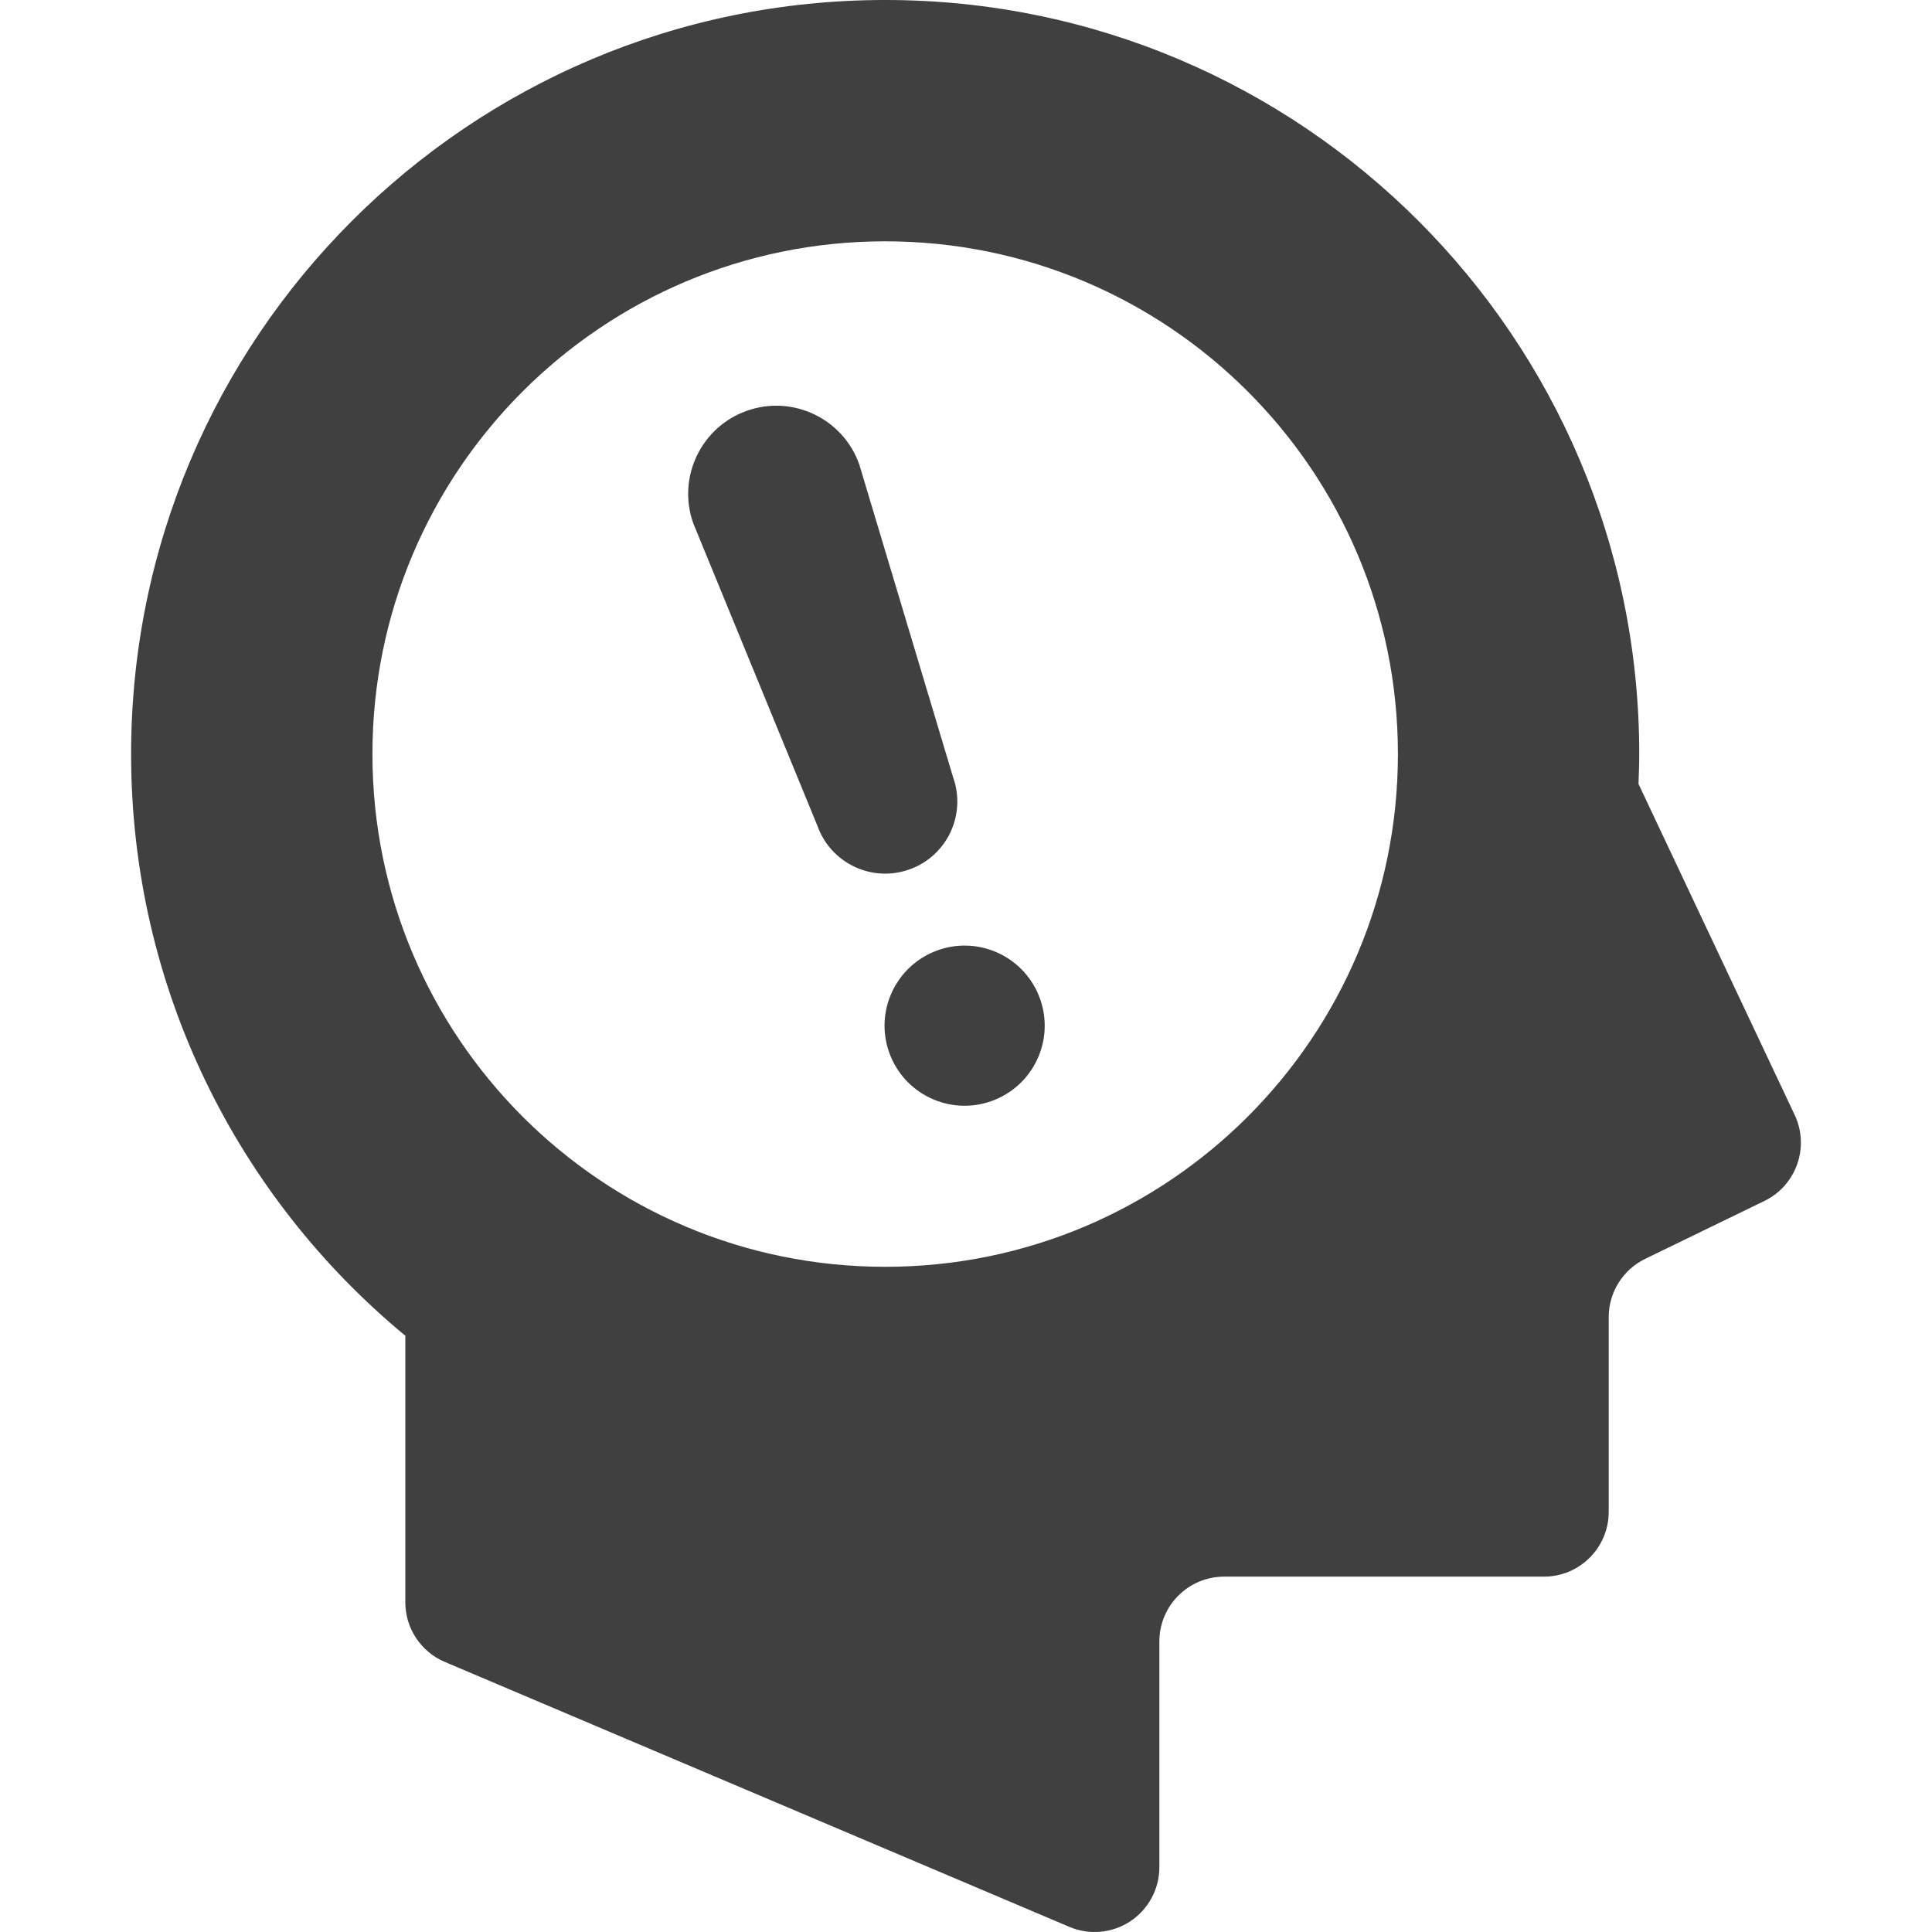 <!--?xml version="1.0" encoding="utf-8"?-->
<!-- Generator: Adobe Illustrator 15.1.0, SVG Export Plug-In . SVG Version: 6.00 Build 0)  -->

<svg version="1.1" id="_x32_" xmlns="http://www.w3.org/2000/svg" xmlns:xlink="http://www.w3.org/1999/xlink" x="0px" y="0px" width="512px" height="512px" viewBox="0 0 512 512" style="width: 256px; height: 256px; opacity: 1;" xml:space="preserve">
<style type="text/css">

	.st0{fill:#4B4B4B;}

</style>
<g>
	<path class="st0" d="M475.619,295.498l-41.406-87.766c0.109-2.625,0.203-5.266,0.203-7.906
		c0-110.359-89.469-199.828-199.828-199.828S34.744,89.467,34.744,199.826c0,62.063,28.297,117.5,72.672,154.156v70.641
		c0,6.891,4.125,13.125,10.453,15.797l165.516,70.219c5.281,2.25,11.359,1.688,16.172-1.484c4.797-3.188,7.688-8.563,7.688-14.313
		v-59.844c0-9.484,7.688-17.172,17.172-17.172h84.75c9.484,0,17.156-7.703,17.156-17.172v-51.609c0-6.563,3.766-12.563,9.672-15.438
		l31.594-15.344C476.041,314.154,479.619,303.998,475.619,295.498z M234.588,335.717c-75.047,0-135.891-60.828-135.891-135.891
		c0-75.047,60.844-135.875,135.891-135.875s135.875,60.828,135.875,135.875C370.463,274.889,309.635,335.717,234.588,335.717z" style="fill: rgb(64, 64, 64);"></path>
	<path class="st0" d="M275.635,264.732c3.922,11.031-1.875,23.172-12.922,27.078c-11.047,3.922-23.172-1.875-27.078-12.906
		c-3.922-11.047,1.875-23.172,12.922-27.094C259.604,247.904,271.713,253.686,275.635,264.732z" style="fill: rgb(64, 64, 64);"></path>
	<path class="st0" d="M227.713,123.076c-4.297-12.156-17.641-18.516-29.781-14.219c-12.156,4.313-18.516,17.656-14.219,29.797
		l32.891,80.141c3.516,9.938,14.422,15.156,24.359,11.625c9.953-3.516,15.156-14.422,11.641-24.359L227.713,123.076z" style="fill: rgb(64, 64, 64);"></path>
</g>
</svg>
